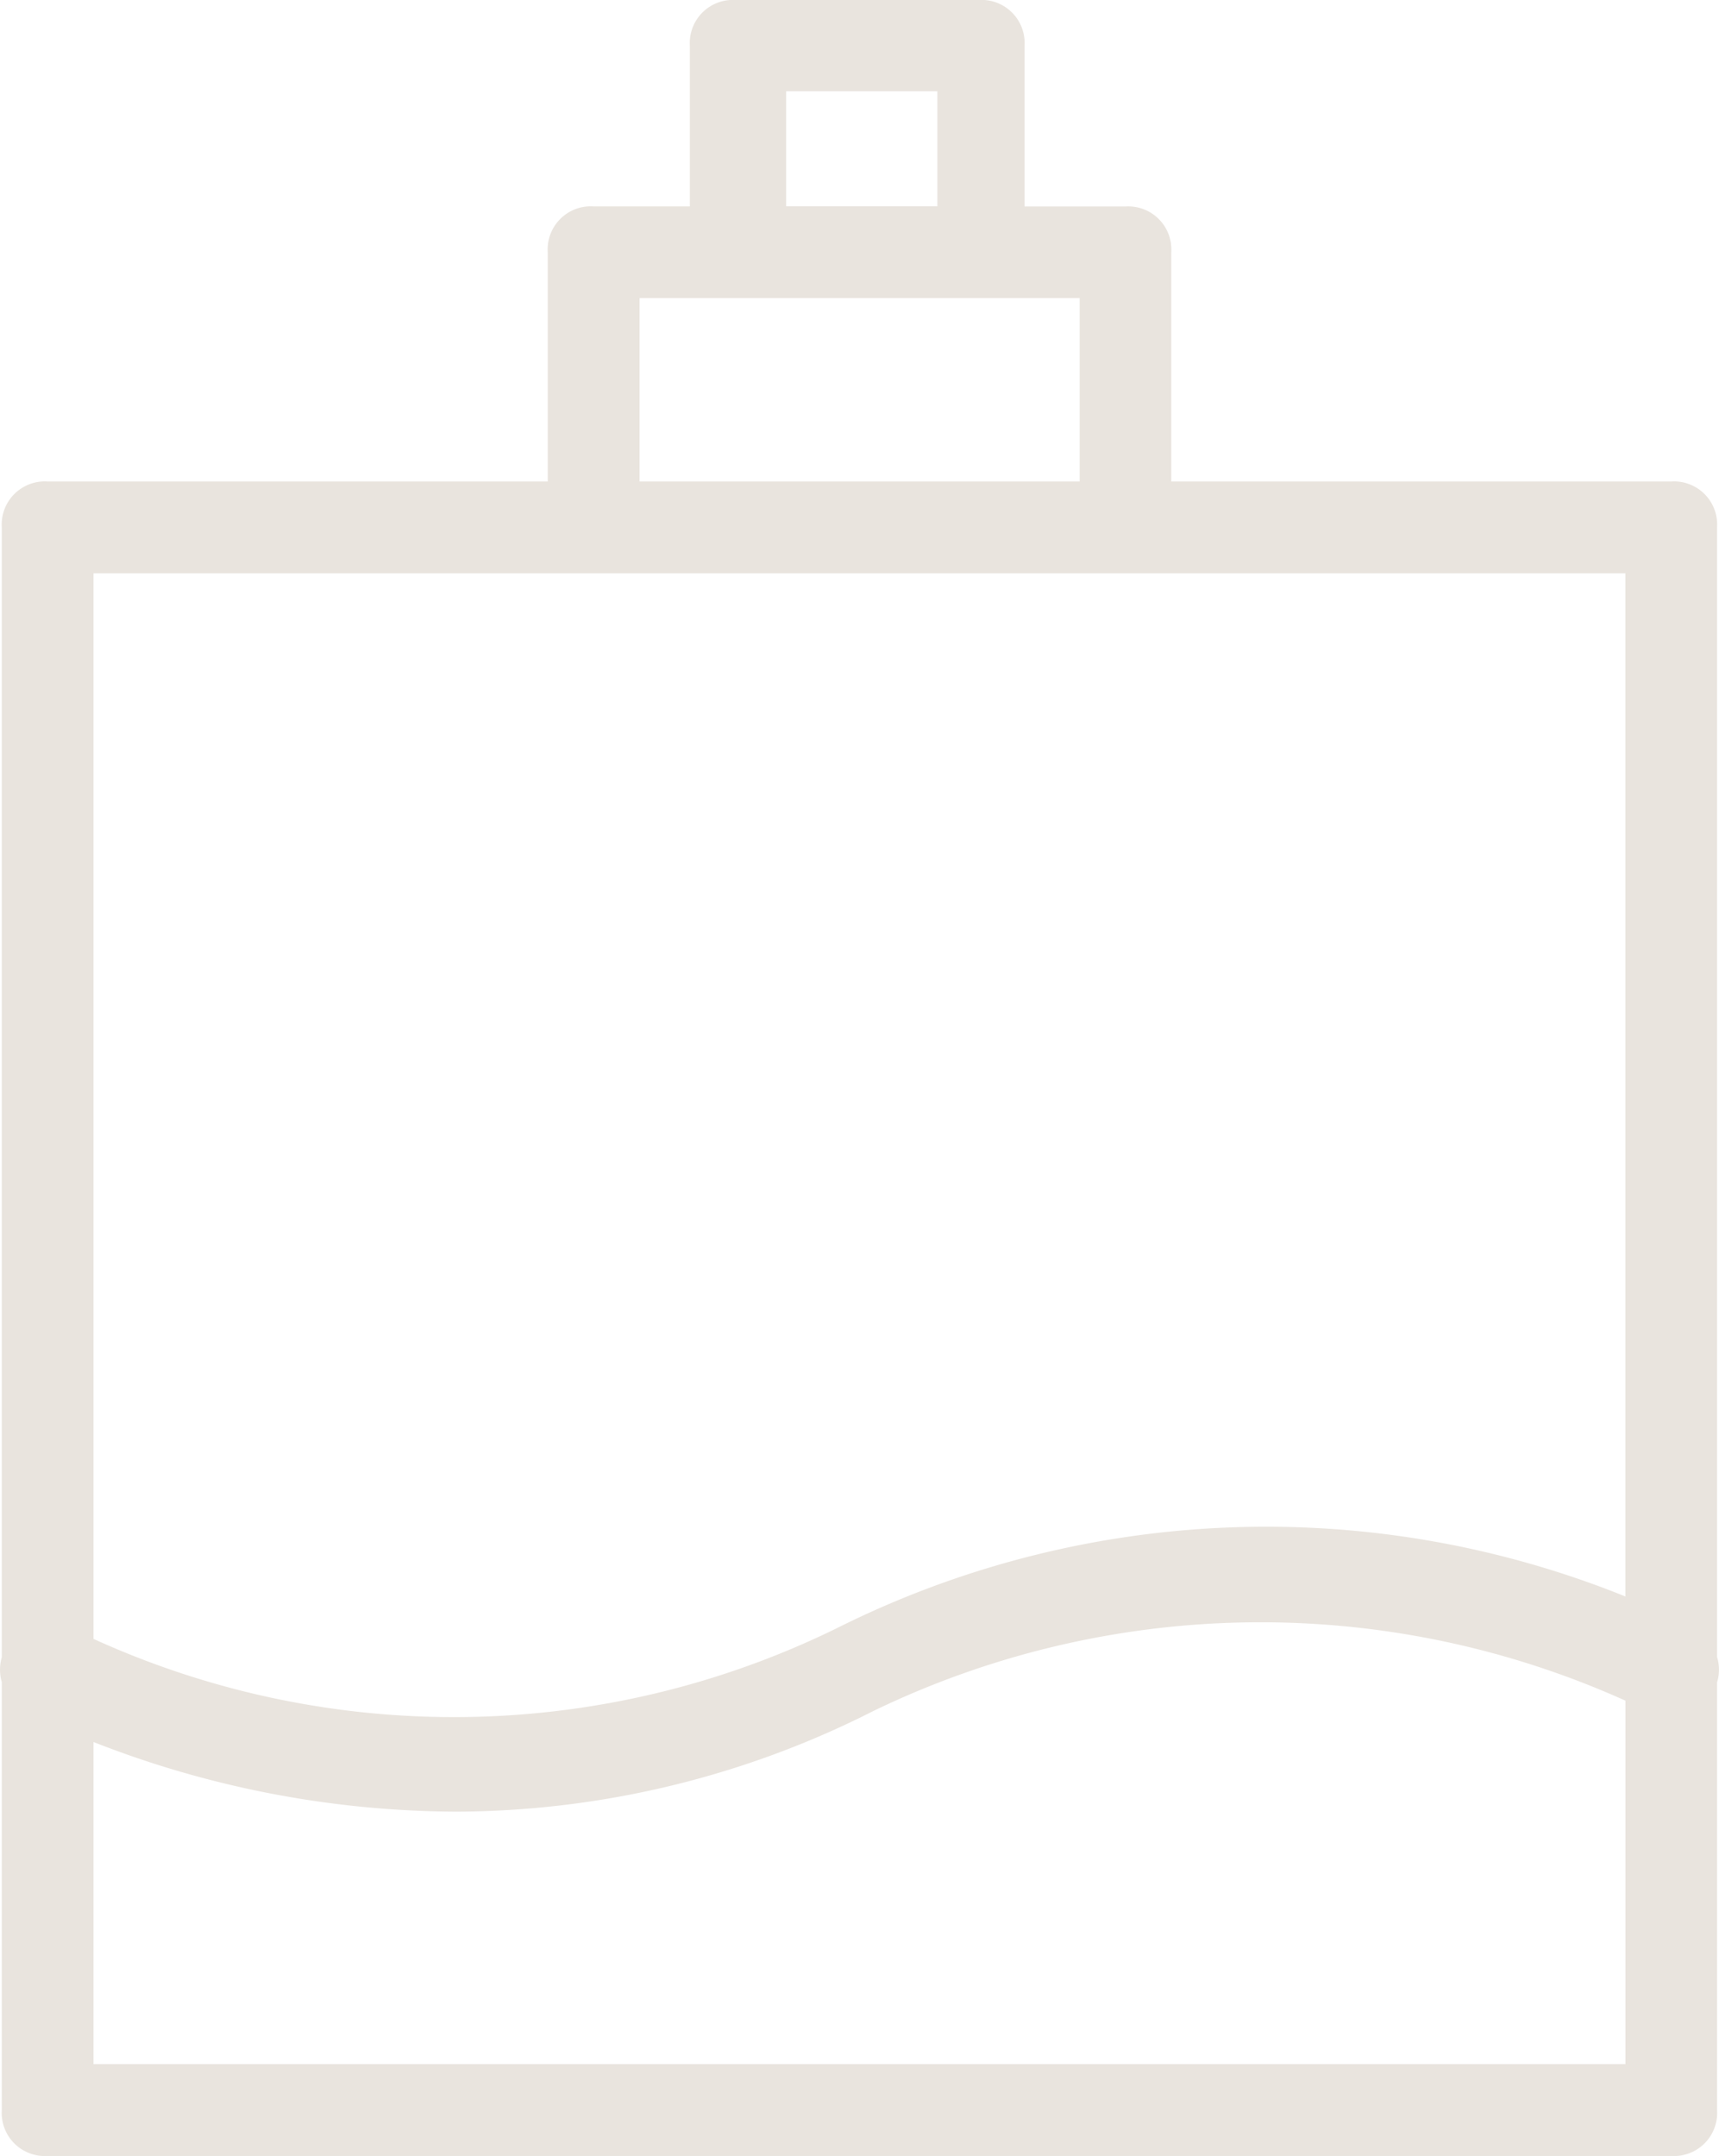<svg xmlns="http://www.w3.org/2000/svg" width="23.924" height="30" viewBox="0 0 23.924 30">
  <path id="parfume" d="M.662,30a.6.6,0,0,1-.638-.638V23.408a.625.625,0,0,1,0-.348V7.34A.6.6,0,0,1,.662,6.7h6.96V3.51a.6.6,0,0,1,.636-.638H9.6V.637A.6.6,0,0,1,10.237,0H13.62a.6.6,0,0,1,.638.638V2.873h1.406a.6.6,0,0,1,.636.638V6.7h6.958a.6.6,0,0,1,.638.638V23.057a.605.605,0,0,1,0,.354v5.951a.6.6,0,0,1-.638.638ZM1.3,28.722H22.621V23.665a12.371,12.371,0,0,0-10.468.144,12.906,12.906,0,0,1-5.807,1.4A13.931,13.931,0,0,1,1.3,24.24ZM11.64,22.659a13.355,13.355,0,0,1,10.98-.444V7.978H1.3V22.805A12.1,12.1,0,0,0,11.64,22.659ZM15.025,6.7V4.148H8.9V6.7Zm-1.98-3.83v-1.6H10.94v1.6Z" transform="translate(0.001 0)" fill="#e9e4de"/>
</svg>
